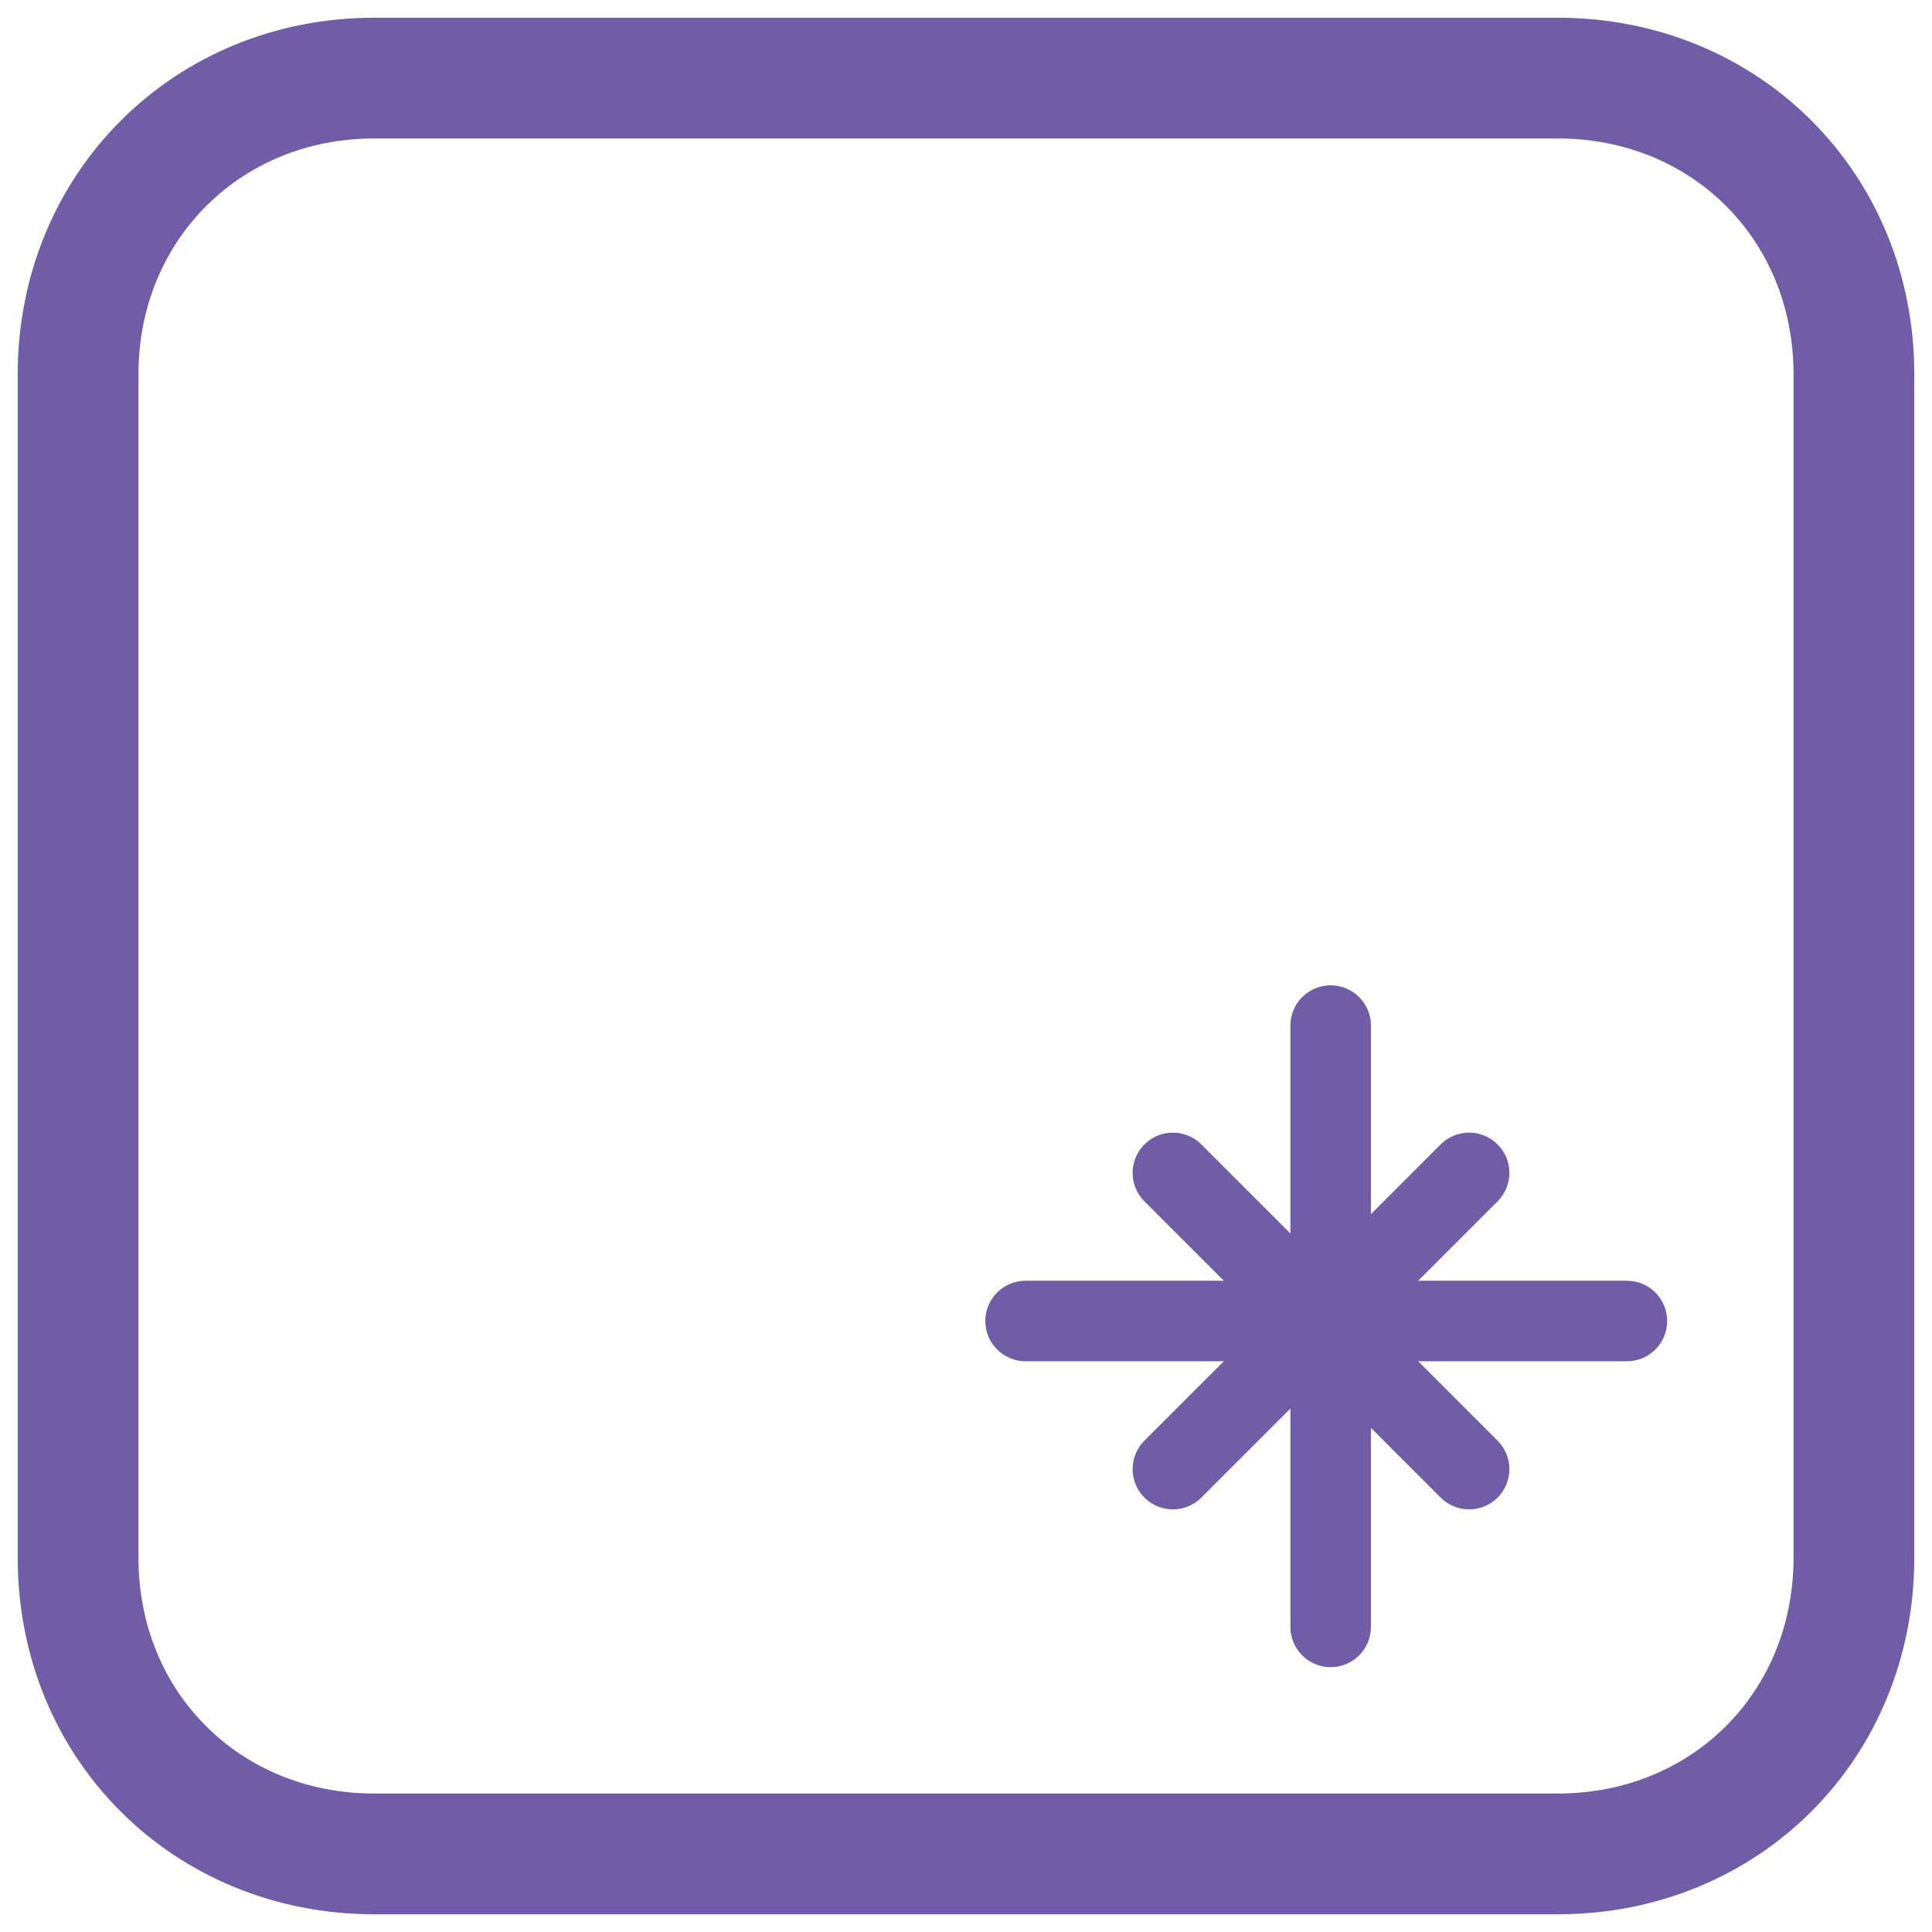 <svg viewBox="0 0 24 24" xmlns="http://www.w3.org/2000/svg" data-name="Layer 1" id="Layer_1">
  <defs>
    <style>
      .cls-1, .cls-2 {
        fill: none;
        stroke: #705ca7;
        stroke-linecap: round;
        stroke-linejoin: round;
      }

      .cls-2 {
        stroke-width: 1.5px;
      }
    </style>
  </defs>
  <path d="M.97,4.65C.97,2.57,2.57.97,4.65.97h14.7c2.08,0,3.68,1.59,3.68,3.68v14.7c0,2.08-1.59,3.68-3.68,3.68H4.65c-2.08,0-3.68-1.59-3.68-3.68V4.65Z" class="cls-2"></path>
  <g>
    <path d="M12.74,16.41h7.47" class="cls-1"></path>
    <path d="M16.53,20.21v-7.47" class="cls-1"></path>
    <path d="M14.57,14.57l3.68,3.68" class="cls-1"></path>
    <path d="M14.57,18.25l3.68-3.68" class="cls-1"></path>
  </g>
</svg>